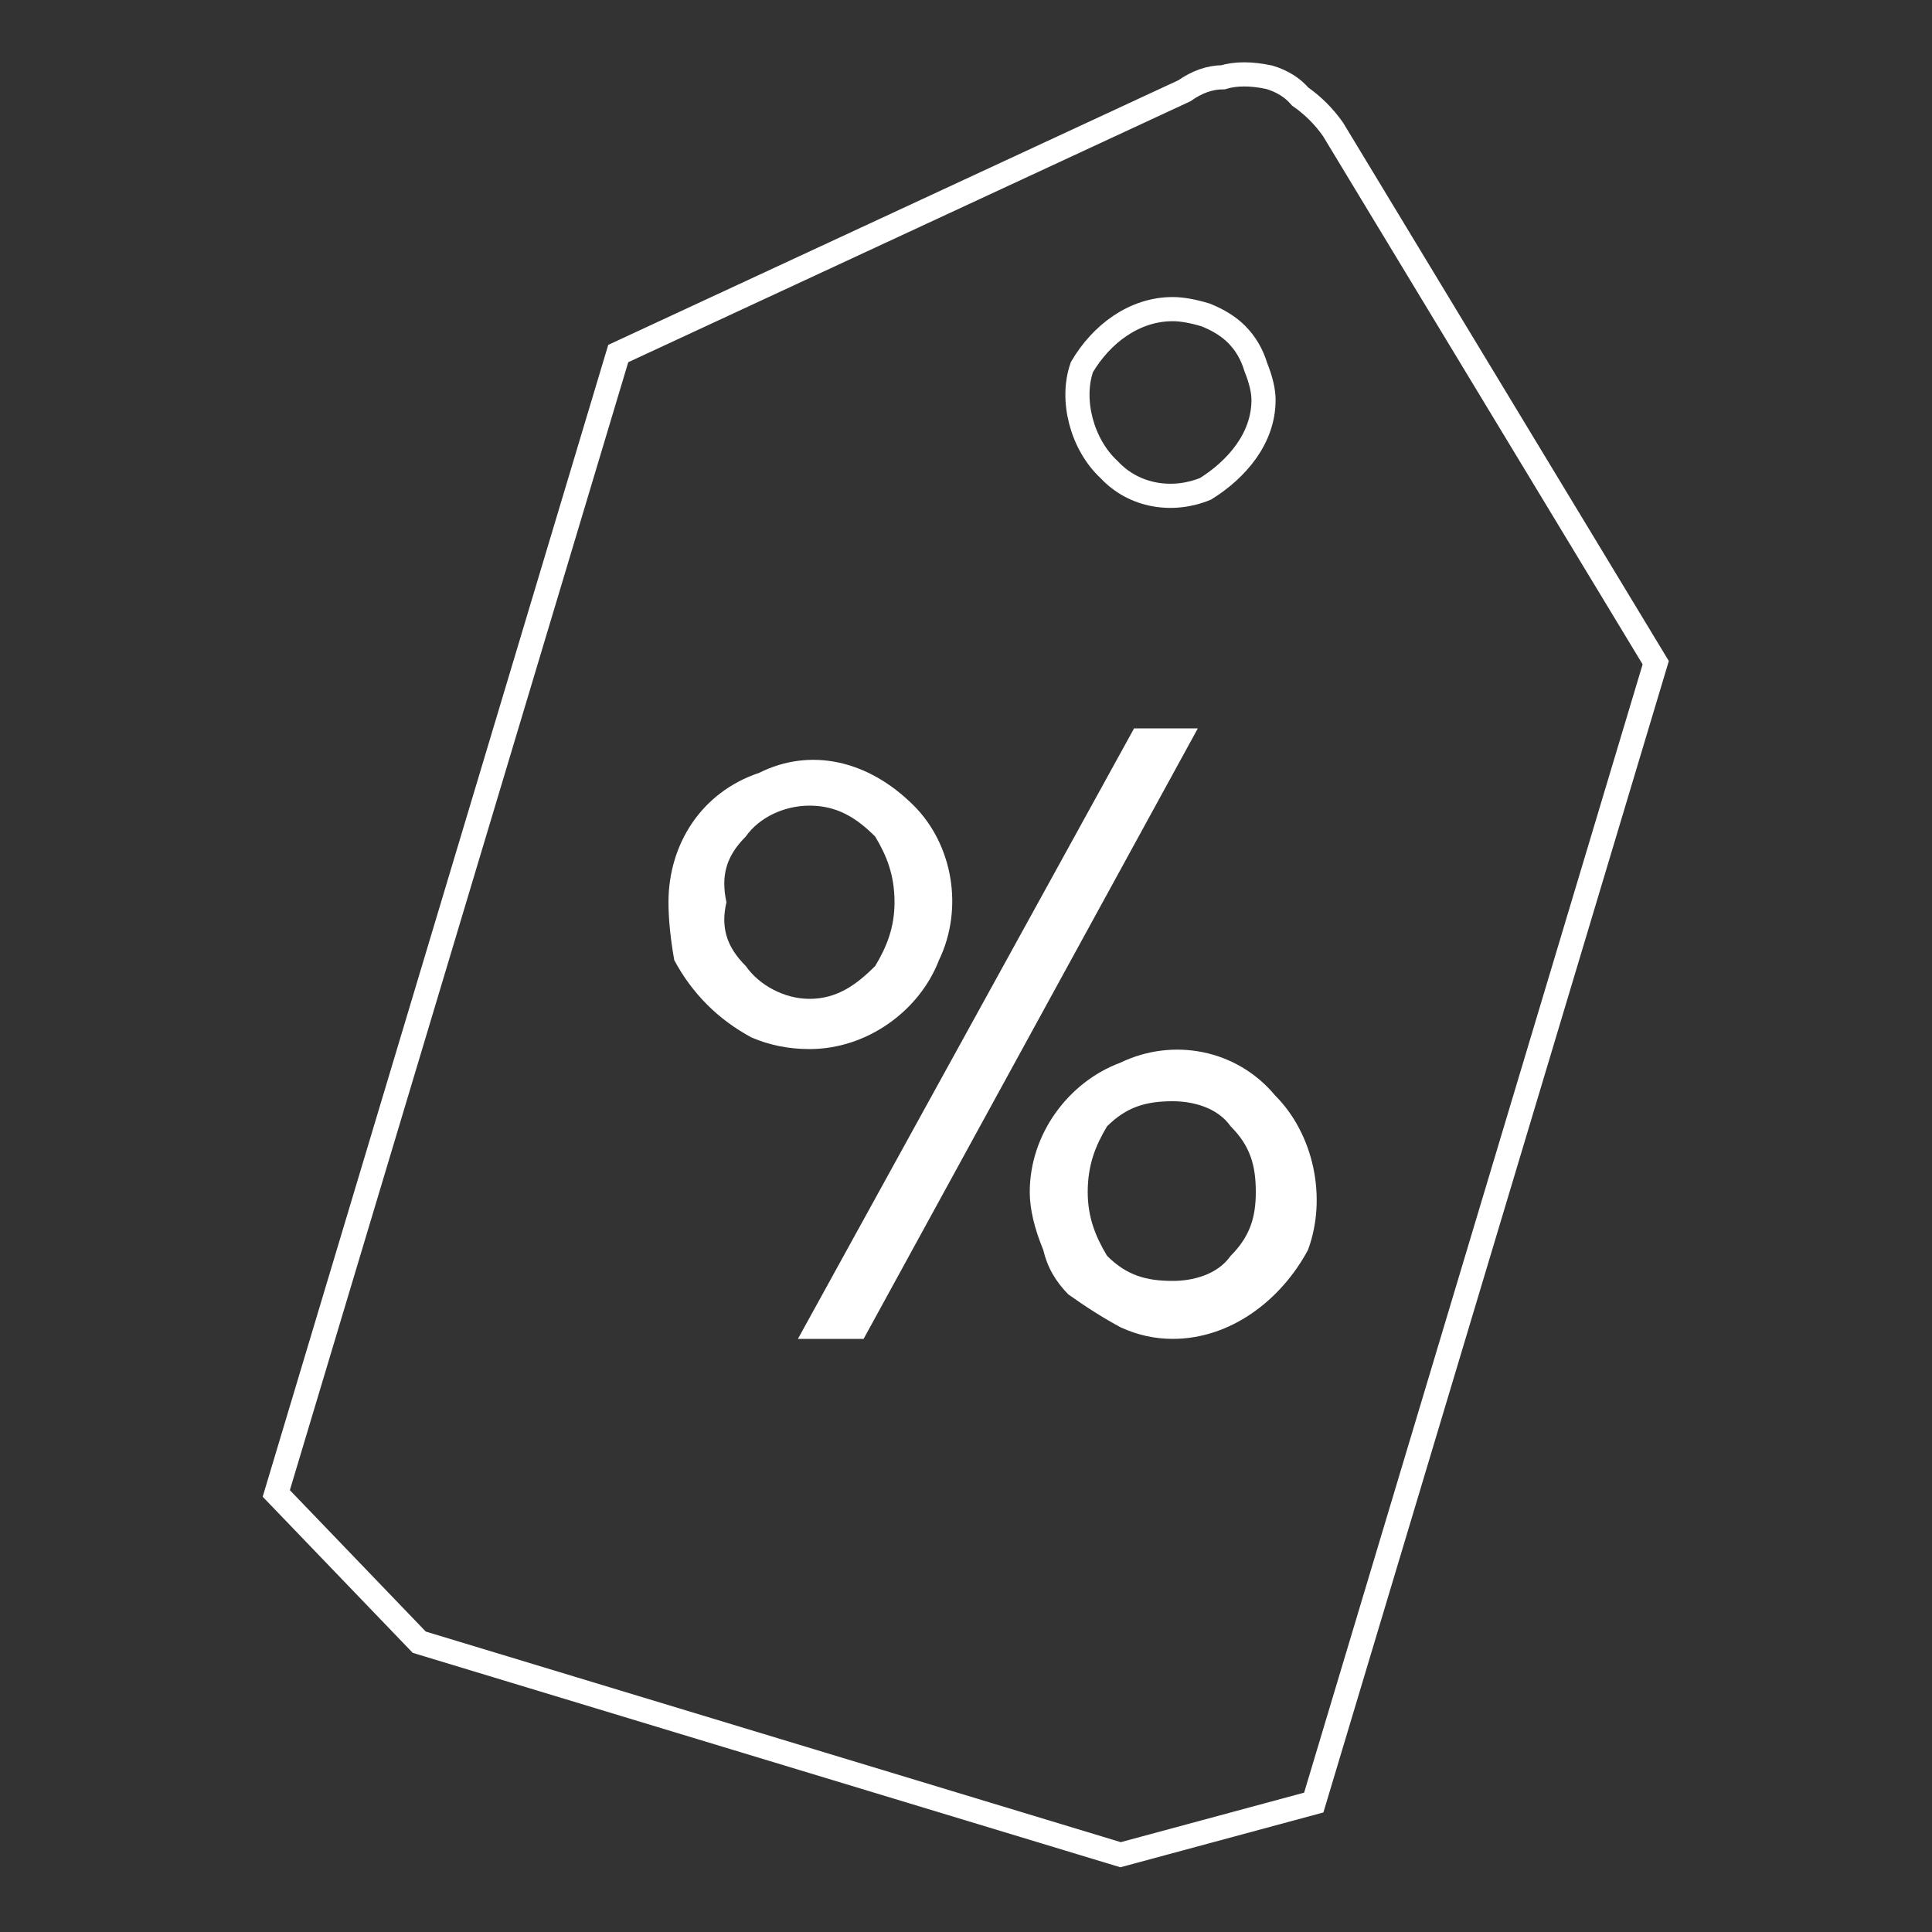 <svg version="1.2" xmlns="http://www.w3.org/2000/svg" viewBox="0 0 100 100" width="100" height="100">
	<rect x="0" y="0" width="100" height="100" fill="#333333" stroke="none"/>
	<title>instant-discount-svg</title>
	<style>
		.s0 { fill: none;stroke: #ffffff;stroke-miterlimit:10;stroke-width: 1.25px } 
		.s1 { fill: #ffffff;stroke-width: 1.25px } 
	</style>
	<path id="Layer" fill-rule="evenodd" class="s0" d="m32 18.3l29.3-13.6q1-0.7 2-0.7 1-0.3 2.4 0 1 0.3 1.6 1 1 0.7 1.7 1.7l16.7 27.6-17.7 59-10 2.7-36.3-11-7.4-7.7zm33 0.7q-0.3-1-1-1.7-0.6-0.6-1.6-1-1-0.3-1.7-0.3c-2 0-3.7 1.3-4.7 3-0.6 1.7 0 4 1.4 5.3 1.3 1.4 3.3 1.7 5 1 1.6-1 3-2.6 3-4.6q0-0.7-0.4-1.7z"/>
	<path id="Layer" fill-rule="evenodd" class="s1" d="m53.3 61.7c0-3 2-5.7 4.7-6.7 2.7-1.3 6-0.7 8 1.7 2 2 2.7 5.3 1.7 8-1.4 2.6-4 4.6-7 4.6q-1.4 0-2.7-0.6-1.3-0.7-2.7-1.7-1-1-1.3-2.3-0.7-1.7-0.7-3zm11.7 0c0-1.4-0.3-2.4-1.3-3.4-0.7-1-2-1.3-3-1.3-1.4 0-2.4 0.3-3.4 1.3-0.6 1-1 2-1 3.4 0 1.3 0.4 2.3 1 3.3 1 1 2 1.3 3.4 1.3 1 0 2.3-0.3 3-1.3 1-1 1.3-2 1.3-3.3zm-23.7 7.6l17.4-31.6h3.3l-17.3 31.6zm-6.7-22.6c0-3 1.7-5.7 4.7-6.7 2.6-1.3 5.6-0.7 8 1.7 2 2 2.6 5.3 1.3 8-1 2.6-3.7 4.6-6.7 4.6q-1.6 0-3-0.6-1.3-0.7-2.3-1.7-1-1-1.7-2.3-0.3-1.7-0.3-3zm11.7 0c0-1.4-0.4-2.4-1-3.4-1-1-2-1.6-3.4-1.6-1.3 0-2.6 0.6-3.3 1.6-1 1-1.3 2-1 3.4-0.3 1.3 0 2.3 1 3.3 0.7 1 2 1.7 3.3 1.7 1.4 0 2.4-0.7 3.4-1.7 0.6-1 1-2 1-3.3z"/>
</svg>